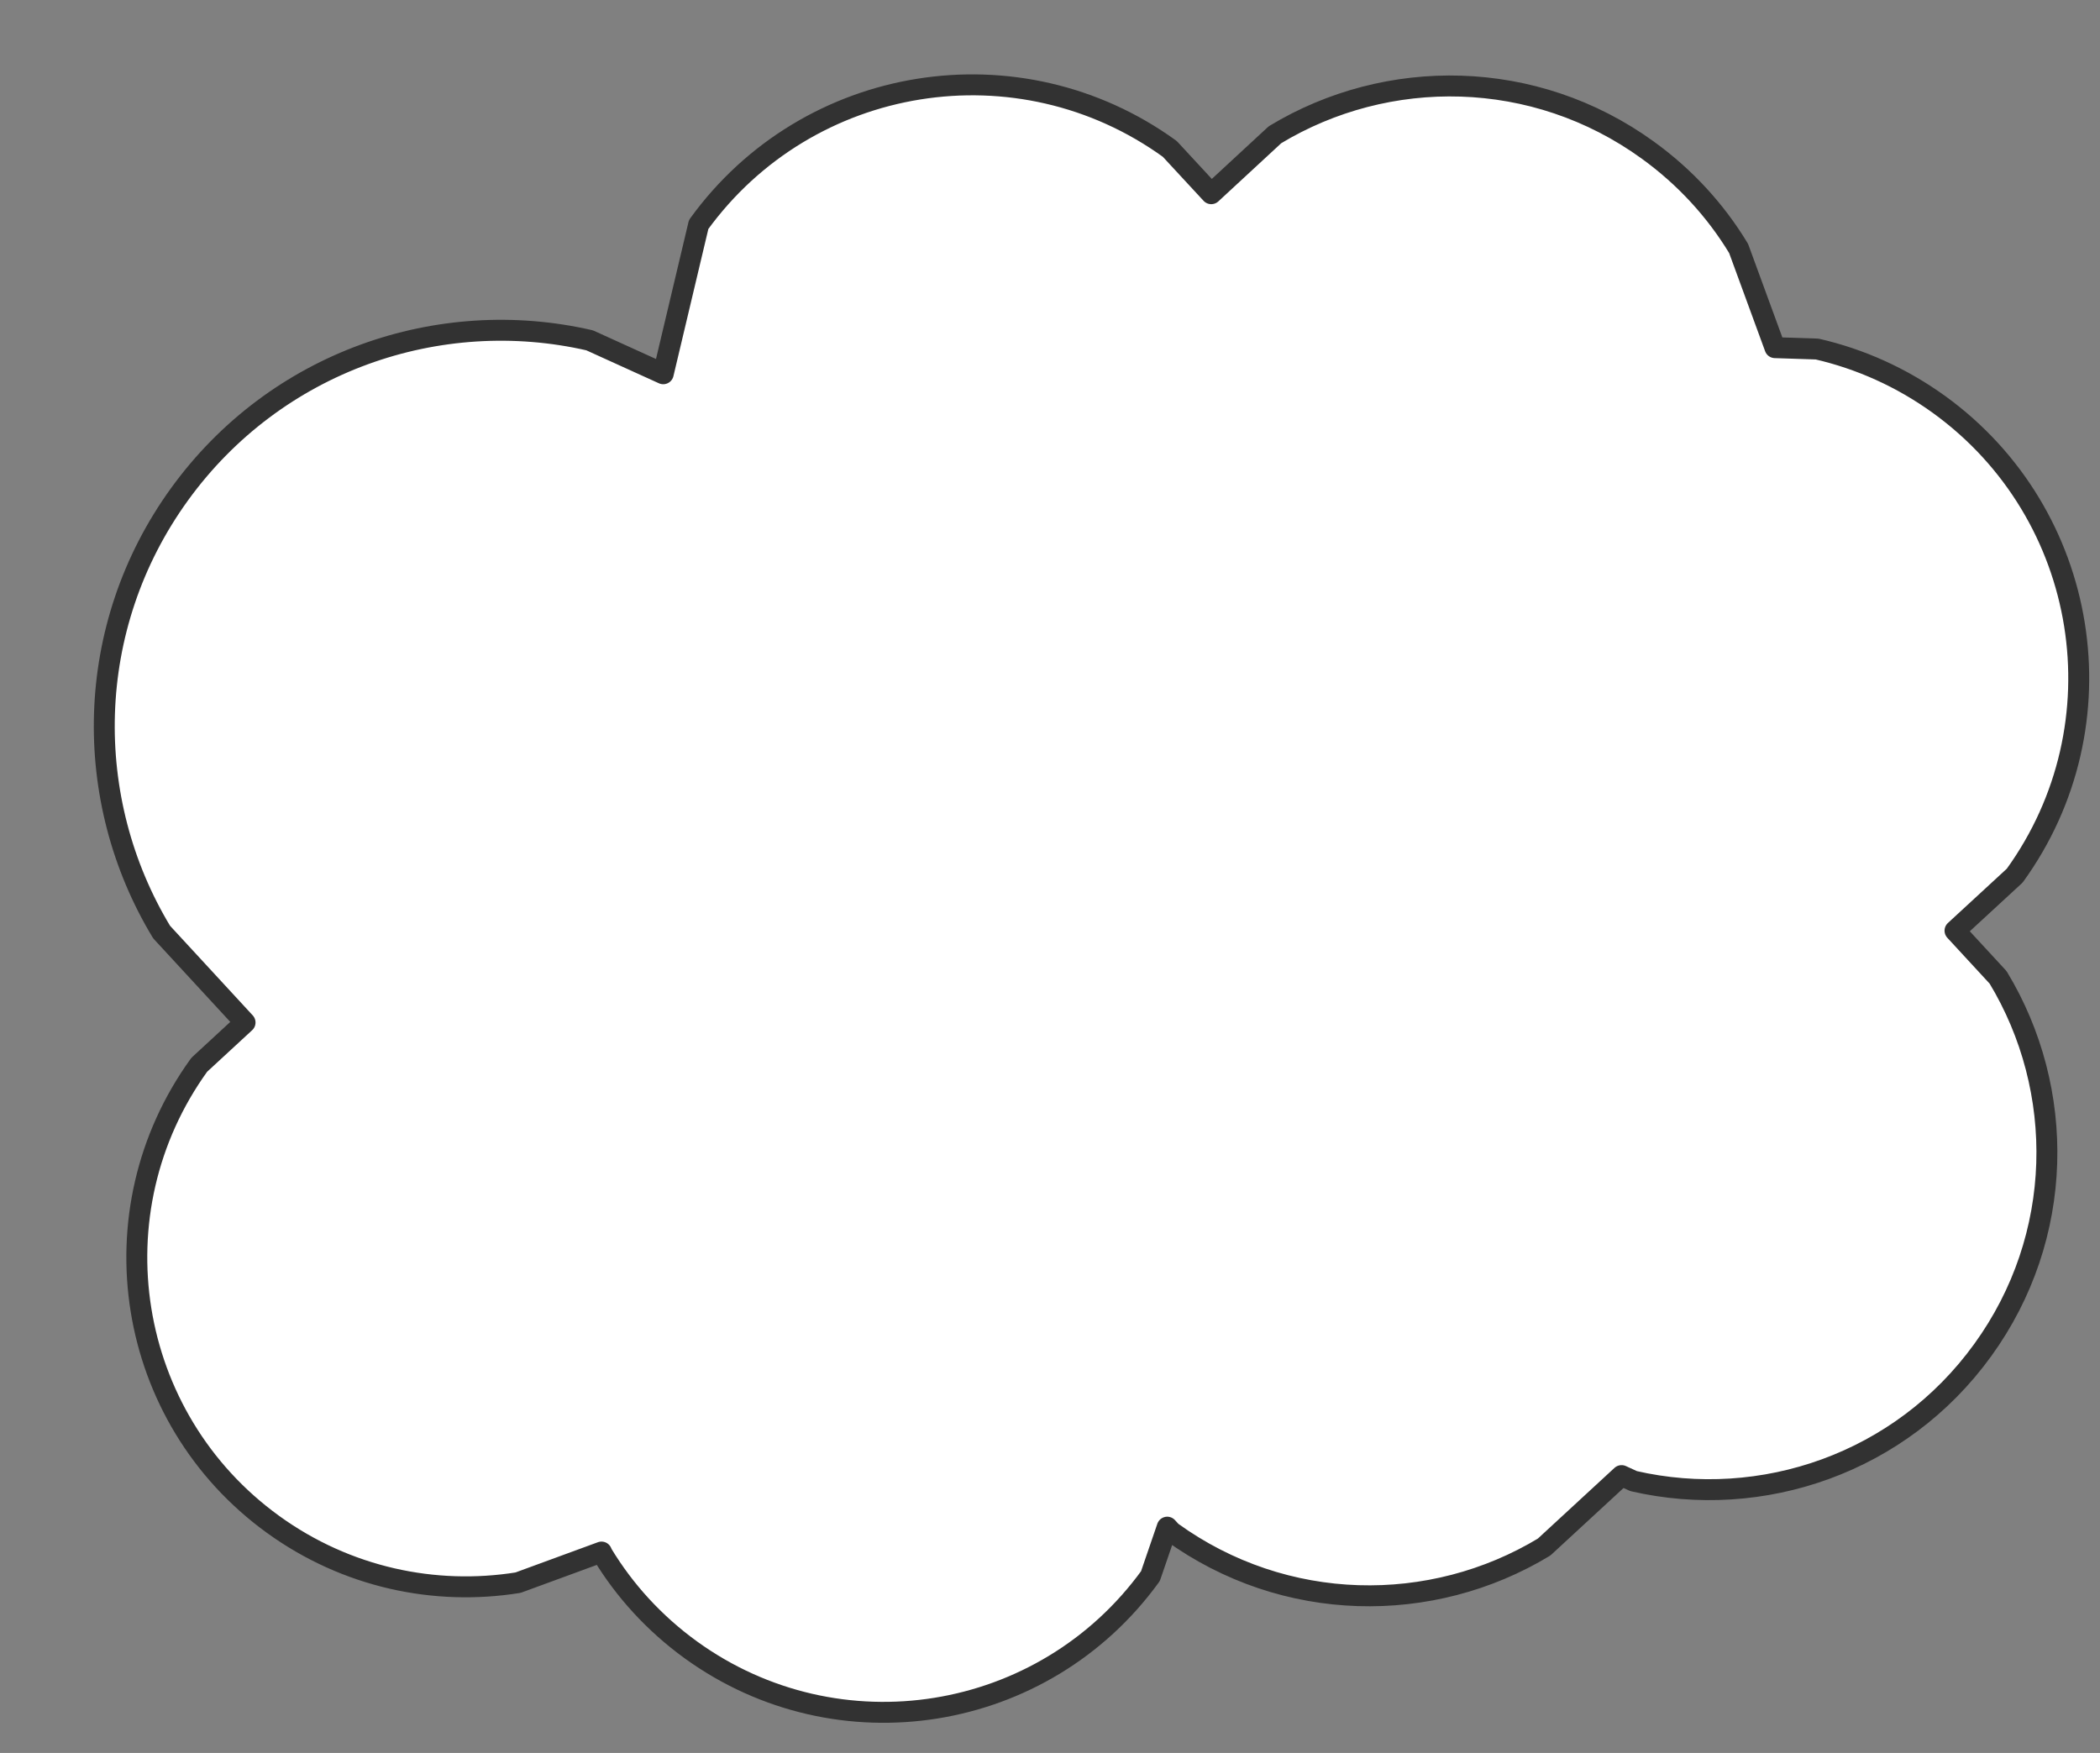<?xml version="1.0" encoding="UTF-8"?> <svg xmlns="http://www.w3.org/2000/svg" xmlns:xlink="http://www.w3.org/1999/xlink" width="115" height="96" xml:space="preserve" overflow="hidden"><rect width="100%" height="100%" fill="#808080" stroke="none"/> <defs> <clipPath id="clip0"> <rect x="2135" y="577" width="115" height="96"></rect> </clipPath> </defs> <g clip-path="url(#clip0)" transform="translate(-2135 -577)"> <path d="M2225.23 585.216C2227.3 586.711 2228.97 588.555 2230.21 590.608L2232.2 596.039 2234.51 596.115C2236.85 596.654 2239.12 597.659 2241.19 599.154 2249.45 605.136 2251.31 616.687 2245.33 624.954L2242.06 627.968 2244.42 630.526C2248.15 636.686 2248.07 644.733 2243.58 650.934 2239.1 657.134 2231.48 659.727 2224.46 658.112L2223.8 657.81 2219.56 661.722C2213.4 665.451 2205.35 665.372 2199.15 660.886L2198.92 660.634 2198 663.315C2192.16 671.38 2180.9 673.188 2172.83 667.353 2170.82 665.894 2169.19 664.096 2167.98 662.093L2167.94 661.997 2163.37 663.673C2158.82 664.404 2153.98 663.397 2149.95 660.48 2141.89 654.645 2140.08 643.378 2145.91 635.314L2148.42 632.997 2143.85 628.043C2139.47 620.807 2139.56 611.354 2144.83 604.07 2150.1 596.787 2159.05 593.741 2167.29 595.638L2171.32 597.469 2173.26 589.294C2179.24 581.027 2190.8 579.174 2199.06 585.155L2201.33 587.608 2204.82 584.38C2210.98 580.651 2219.03 580.73 2225.23 585.216Z" stroke="#323232" stroke-width="1.146" stroke-linecap="butt" stroke-linejoin="round" stroke-miterlimit="10" stroke-opacity="1" fill="#FFFFFF" fill-rule="evenodd" fill-opacity="1"></path> </g> </svg> 